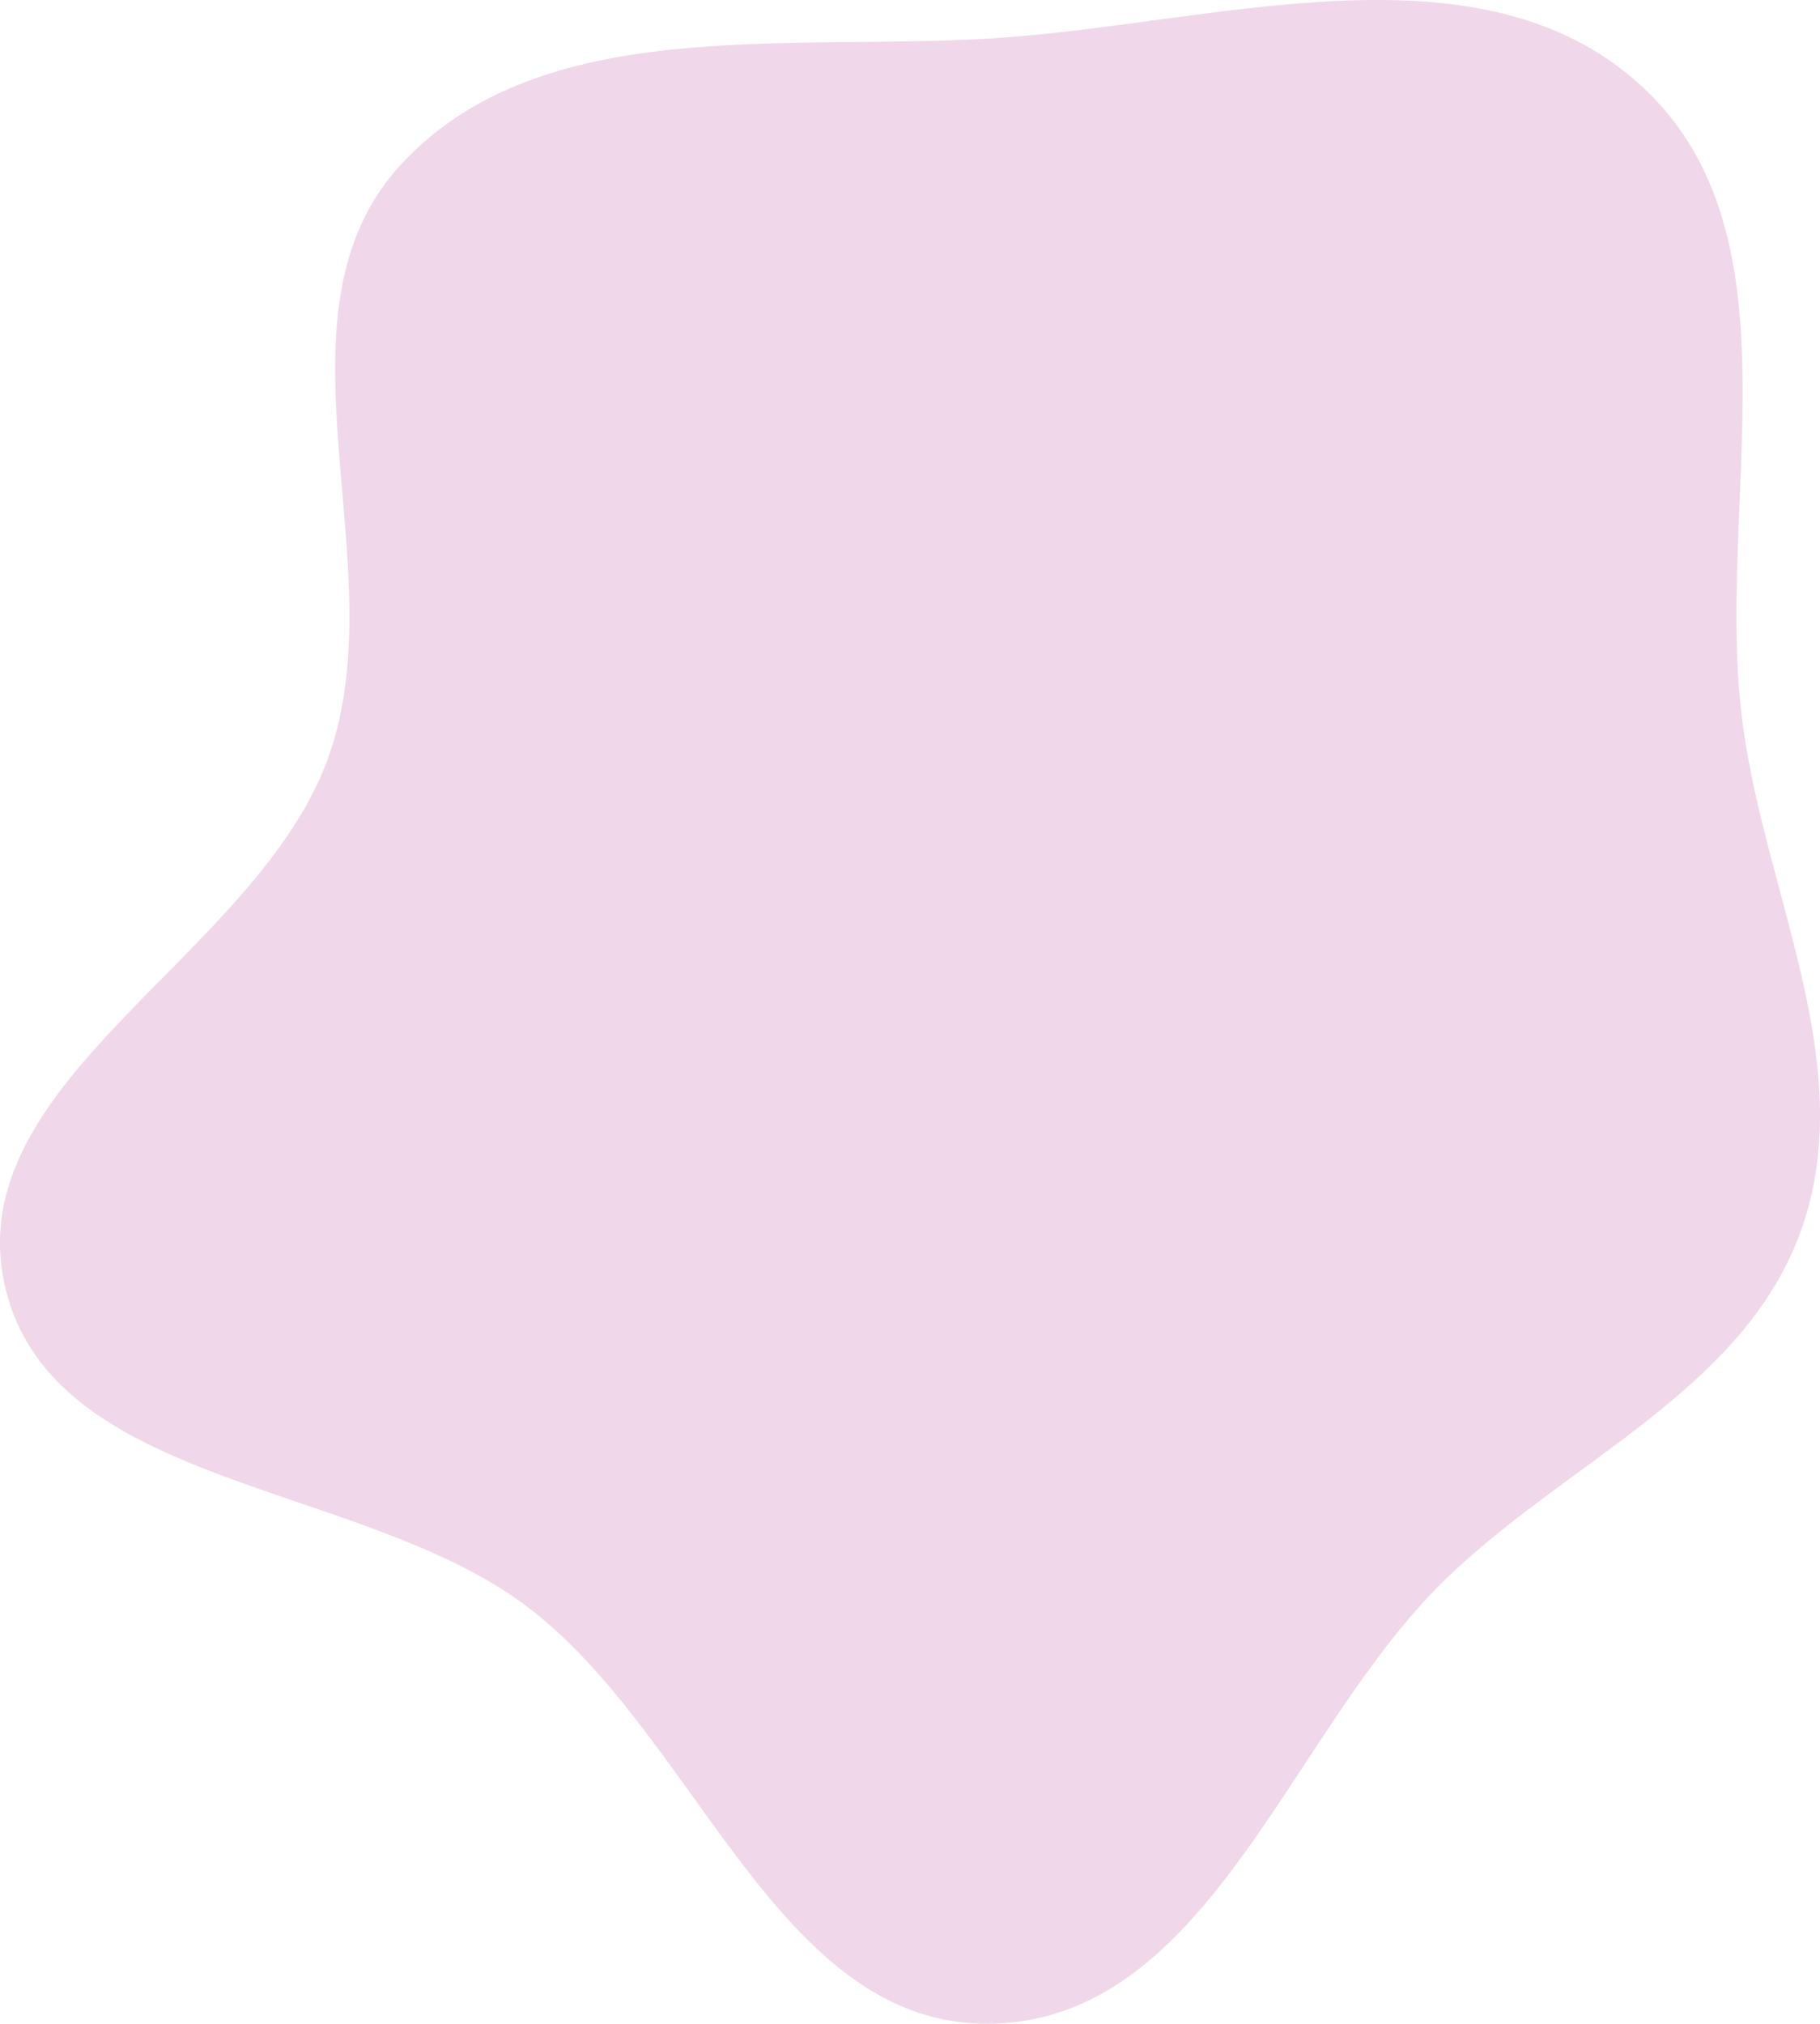 <?xml version="1.0" encoding="UTF-8"?> <svg xmlns="http://www.w3.org/2000/svg" width="2360" height="2624" viewBox="0 0 2360 2624" fill="none"> <path fill-rule="evenodd" clip-rule="evenodd" d="M1287.29 49.719C1574.99 31.607 1917.48 -82.415 2128.65 111.654C2341.92 307.654 2220.6 658.913 2260.49 944.112C2291.45 1165.45 2410.25 1382.73 2335.97 1593.76C2262.3 1803.07 2029.88 1894.93 1870.88 2051.12C1671.55 2246.92 1568.15 2616.72 1287.29 2623.9C1008.11 2631.04 904.272 2247.87 681.35 2081.53C464.878 1920 67.127 1929.7 6.629 1668.29C-55.319 1400.62 334.97 1239.48 426.475 980.225C514.484 730.877 340.046 407.767 520.314 212.904C701.254 17.314 1019.76 66.561 1287.29 49.719Z" fill="#F0D7E9"></path> </svg> 